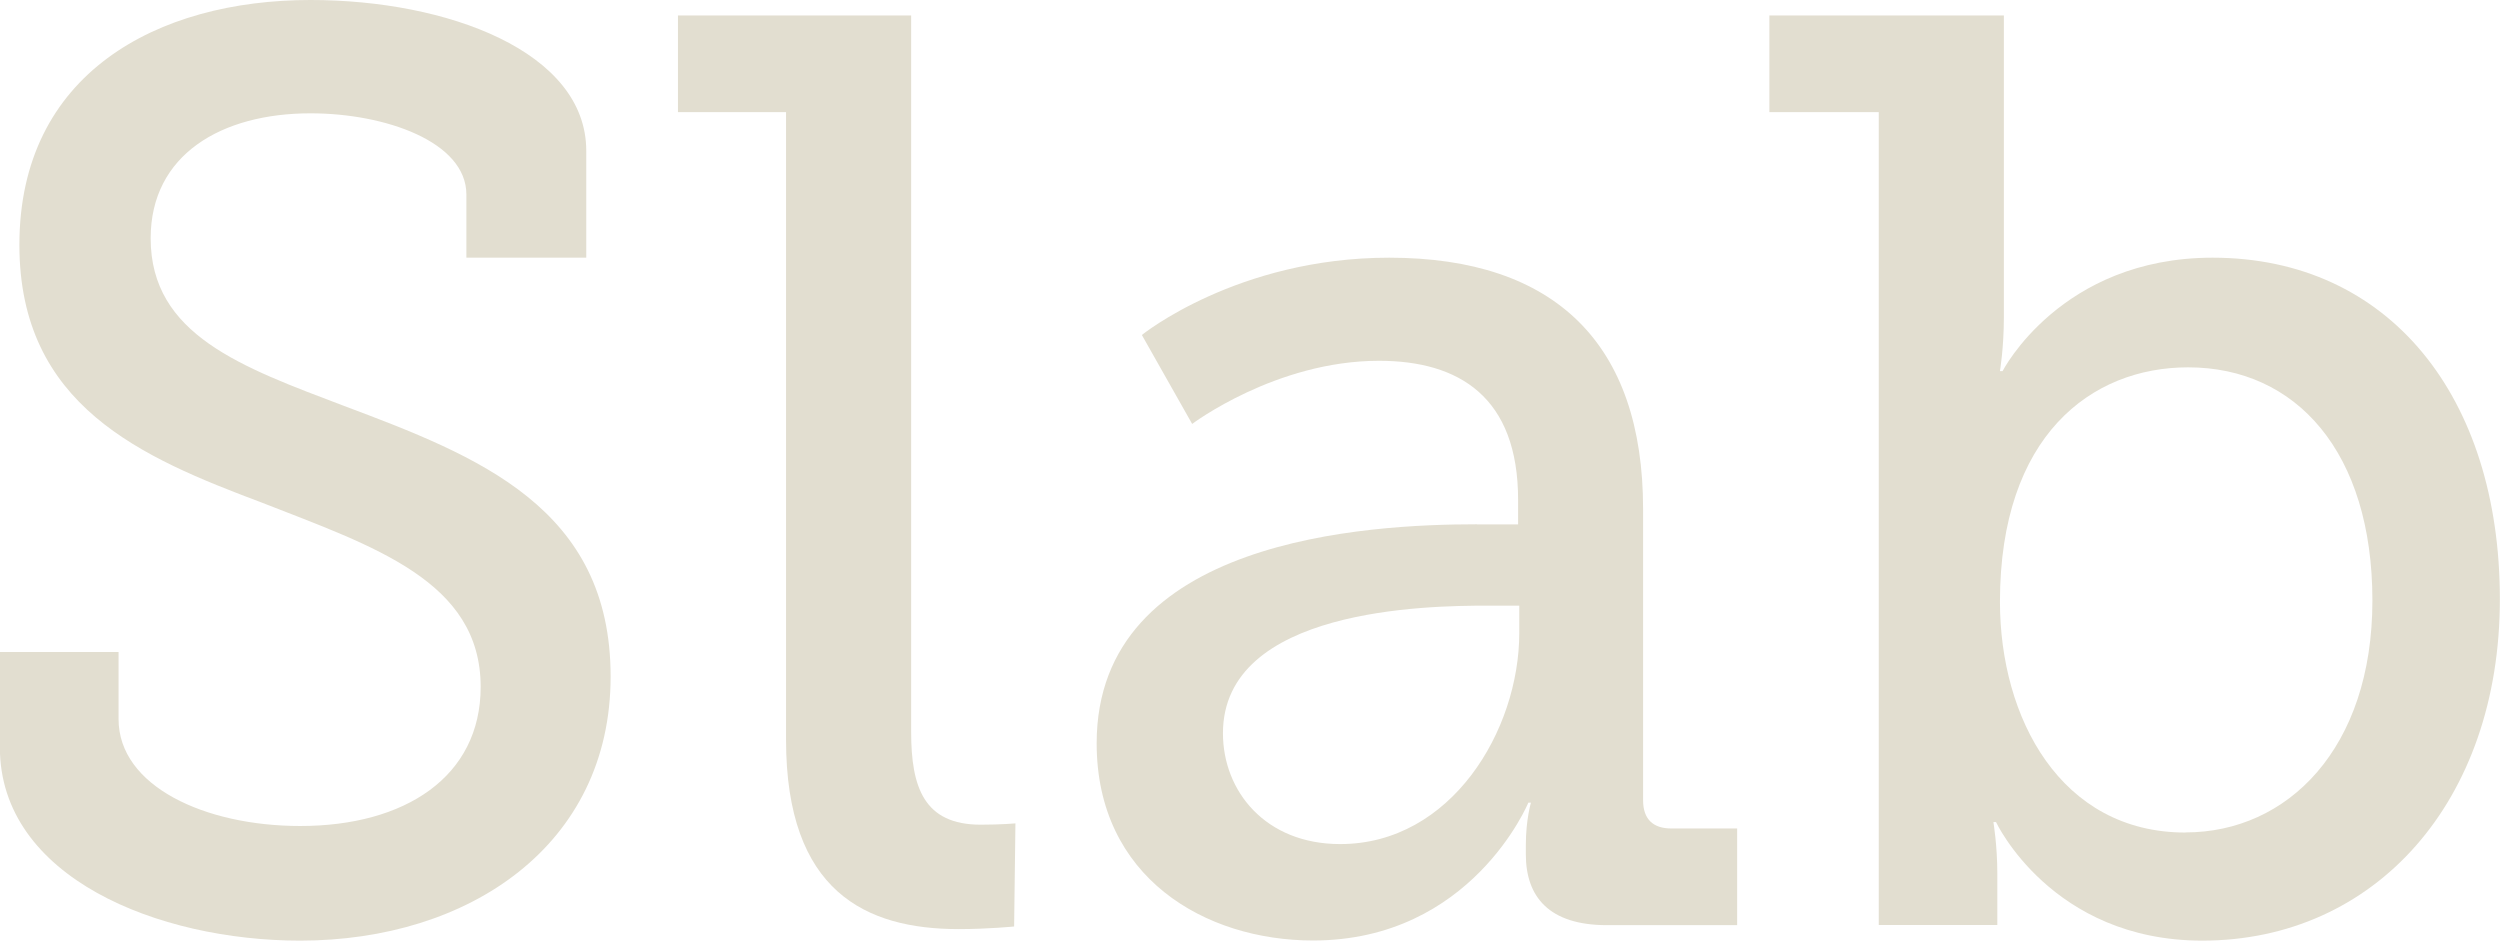 <svg viewBox="0 0 190.83 71.8" xmlns="http://www.w3.org/2000/svg"><g fill="#e2ded0"><path d="m9.05 49.77v5.12c0 5.12 6.59 8.16 13.87 8.16 7.97 0 13.77-3.74 13.77-10.62 0-8.07-8.16-10.72-16.72-14.07-9.15-3.44-18.49-7.38-18.49-19.67 0-13.08 10.52-18.69 22.22-18.69 10.43 0 21.05 3.93 21.05 11.51v8.16h-9.15v-4.82c0-4.03-6.2-6.2-11.9-6.2-6.79 0-12.2 3.15-12.2 9.54 0 7.38 6.98 9.84 14.75 12.79 10.23 3.84 20.36 7.77 20.36 20.66s-10.82 20.16-23.7 20.16c-10.82 0-22.92-4.82-22.92-14.75v-7.28h9.05z"/><path d="m60.01 8.56h-8.26v-7.38h17.8v54.69c0 4.23.98 7.08 5.31 7.08 1.57 0 2.65-.1 2.65-.1l-.1 7.87s-1.97.2-4.23.2c-7.08 0-13.18-2.85-13.18-14.46v-47.9z"/><path d="m112.73 40.03h3.15v-1.87c0-7.87-4.52-10.62-10.62-10.62-7.87 0-14.26 4.82-14.26 4.82l-3.84-6.79s7.28-5.9 18.88-5.9c12.69 0 19.38 6.59 19.38 19.18v22.23c0 1.48.79 2.16 2.16 2.16h5.02v7.38h-9.93c-4.43 0-6.2-2.16-6.2-5.41v-.69c0-1.97.39-3.25.39-3.25h-.2s-4.33 10.52-16.43 10.52c-8.26 0-16.52-4.82-16.52-15.05 0-15.64 20.75-16.72 29.02-16.72zm-10.43 24.4c8.46 0 13.67-8.66 13.67-16.13v-2.07h-2.46c-4.52 0-20.16.2-20.16 9.74 0 4.43 3.25 8.46 8.95 8.46z"/><path d="m143.42 8.56h-8.36v-7.38h17.9v23.02c0 2.36-.3 4.13-.3 4.13h.2s4.43-8.66 16.03-8.66c13.48 0 21.93 10.62 21.93 26.07s-9.54 26.06-22.72 26.06c-11.51 0-15.74-9.05-15.74-9.05h-.2s.3 1.77.3 3.93v3.93h-9.05v-62.05zm23.41 54.98c7.77 0 14.26-6.39 14.26-17.7s-5.8-17.8-14.07-17.8c-7.38 0-14.36 5.21-14.36 17.9 0 8.85 4.62 17.61 14.16 17.61z"/></g></svg>